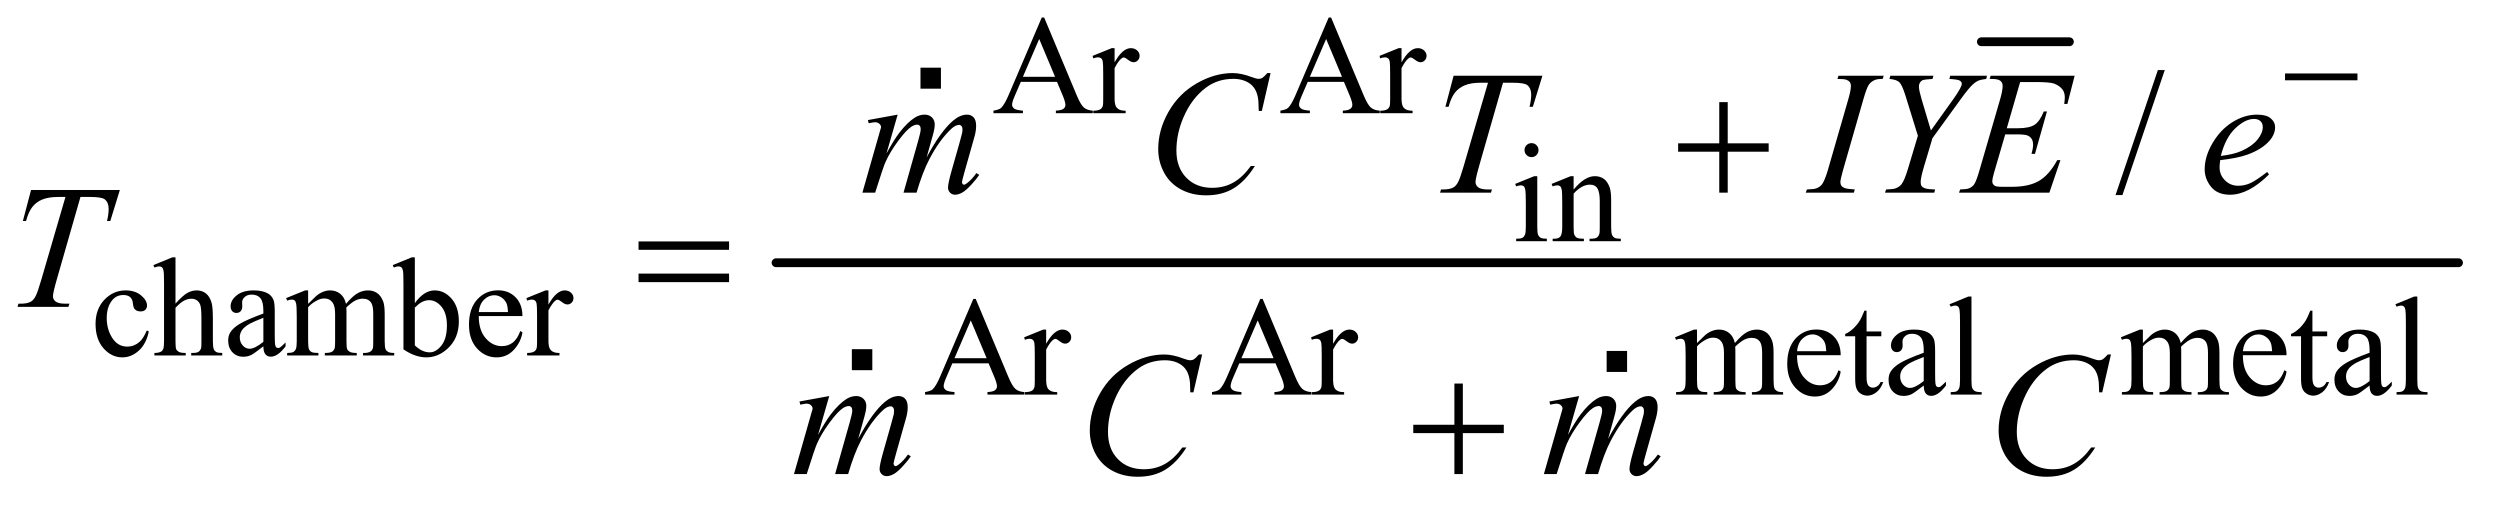 <?xml version="1.0" encoding="UTF-8"?>
<!DOCTYPE svg PUBLIC '-//W3C//DTD SVG 1.0//EN'
          'http://www.w3.org/TR/2001/REC-SVG-20010904/DTD/svg10.dtd'>
<svg stroke-dasharray="none" shape-rendering="auto" xmlns="http://www.w3.org/2000/svg" font-family="'Dialog'" text-rendering="auto" width="222" fill-opacity="1" color-interpolation="auto" color-rendering="auto" preserveAspectRatio="xMidYMid meet" font-size="12px" viewBox="0 0 222 45" fill="black" xmlns:xlink="http://www.w3.org/1999/xlink" stroke="black" image-rendering="auto" stroke-miterlimit="10" stroke-linecap="square" stroke-linejoin="miter" font-style="normal" stroke-width="1" height="45" stroke-dashoffset="0" font-weight="normal" stroke-opacity="1"
><!--Generated by the Batik Graphics2D SVG Generator--><defs id="genericDefs"
  /><g
  ><defs id="defs1"
    ><clipPath clipPathUnits="userSpaceOnUse" id="clipPath1"
      ><path d="M0.92 2.607 L141.631 2.607 L141.631 30.573 L0.92 30.573 L0.92 2.607 Z"
      /></clipPath
      ><clipPath clipPathUnits="userSpaceOnUse" id="clipPath2"
      ><path d="M29.395 83.574 L29.395 979.895 L4524.949 979.895 L4524.949 83.574 Z"
      /></clipPath
      ><clipPath clipPathUnits="userSpaceOnUse" id="clipPath3"
      ><path d="M0.92 2.607 L0.92 30.573 L141.631 30.573 L141.631 2.607 Z"
      /></clipPath
    ></defs
    ><g stroke-width="16" transform="scale(1.576,1.576) translate(-0.92,-2.607) matrix(0.031,0,0,0.031,0,0)" stroke-linejoin="round" stroke-linecap="round"
    ><line y2="160" fill="none" x1="3631" clip-path="url(#clipPath2)" x2="3791" y1="160"
    /></g
    ><g stroke-width="16" transform="matrix(0.049,0,0,0.049,-1.45,-4.109)" stroke-linejoin="round" stroke-linecap="round"
    ><line y2="560" fill="none" x1="1436" clip-path="url(#clipPath2)" x2="4485" y1="560"
    /></g
    ><g transform="matrix(0.049,0,0,0.049,-1.45,-4.109)"
    ><path d="M4170.625 217 L4301.875 217 L4301.875 229.375 L4170.625 229.375 L4170.625 217 Z" stroke="none" clip-path="url(#clipPath2)"
    /></g
    ><g transform="matrix(0.049,0,0,0.049,-1.45,-4.109)"
    ><path d="M3145.312 268.938 L3160.625 268.938 L3160.625 343.625 L3234.844 343.625 L3234.844 358.781 L3160.625 358.781 L3160.625 433 L3145.312 433 L3145.312 358.781 L3070.781 358.781 L3070.781 343.625 L3145.312 343.625 L3145.312 268.938 Z" stroke="none" clip-path="url(#clipPath2)"
    /></g
    ><g transform="matrix(0.049,0,0,0.049,-1.45,-4.109)"
    ><path d="M1186.781 521.406 L1350.844 521.406 L1350.844 536.562 L1186.781 536.562 L1186.781 521.406 ZM1186.781 579.688 L1350.844 579.688 L1350.844 595.156 L1186.781 595.156 L1186.781 579.688 Z" stroke="none" clip-path="url(#clipPath2)"
    /></g
    ><g transform="matrix(0.049,0,0,0.049,-1.45,-4.109)"
    ><path d="M2665.312 778.938 L2680.625 778.938 L2680.625 853.625 L2754.844 853.625 L2754.844 868.781 L2680.625 868.781 L2680.625 943 L2665.312 943 L2665.312 868.781 L2590.781 868.781 L2590.781 853.625 L2665.312 853.625 L2665.312 778.938 Z" stroke="none" clip-path="url(#clipPath2)"
    /></g
    ><g transform="matrix(0.049,0,0,0.049,-1.45,-4.109)"
    ><path d="M1945.125 232.25 L1879.5 232.25 L1868 259 Q1863.75 268.875 1863.75 273.75 Q1863.75 277.625 1867.438 280.562 Q1871.125 283.5 1883.375 284.375 L1883.375 289 L1830 289 L1830 284.375 Q1840.625 282.5 1843.75 279.5 Q1850.125 273.5 1857.875 255.125 L1917.5 115.625 L1921.875 115.625 L1980.875 256.625 Q1988 273.625 1993.812 278.688 Q1999.625 283.75 2010 284.375 L2010 289 L1943.125 289 L1943.125 284.375 Q1953.25 283.875 1956.812 281 Q1960.375 278.125 1960.375 274 Q1960.375 268.5 1955.375 256.625 L1945.125 232.25 ZM1941.625 223 L1912.875 154.5 L1883.375 223 L1941.625 223 ZM2049.5 171.125 L2049.5 196.875 Q2063.875 171.125 2079 171.125 Q2085.875 171.125 2090.375 175.312 Q2094.875 179.5 2094.875 185 Q2094.875 189.875 2091.625 193.25 Q2088.375 196.625 2083.875 196.625 Q2079.5 196.625 2074.062 192.312 Q2068.625 188 2066 188 Q2063.75 188 2061.125 190.5 Q2055.5 195.625 2049.5 207.375 L2049.5 262.25 Q2049.5 271.75 2051.875 276.625 Q2053.5 280 2057.625 282.25 Q2061.75 284.5 2069.5 284.5 L2069.5 289 L2010.875 289 L2010.875 284.5 Q2019.625 284.5 2023.875 281.75 Q2027 279.75 2028.25 275.375 Q2028.875 273.25 2028.875 263.25 L2028.875 218.875 Q2028.875 198.875 2028.062 195.062 Q2027.25 191.25 2025.062 189.5 Q2022.875 187.75 2019.625 187.75 Q2015.75 187.75 2010.875 189.625 L2009.625 185.125 L2044.25 171.125 L2049.5 171.125 ZM2465.125 232.25 L2399.5 232.25 L2388 259 Q2383.75 268.875 2383.75 273.75 Q2383.75 277.625 2387.438 280.562 Q2391.125 283.5 2403.375 284.375 L2403.375 289 L2350 289 L2350 284.375 Q2360.625 282.5 2363.75 279.5 Q2370.125 273.5 2377.875 255.125 L2437.5 115.625 L2441.875 115.625 L2500.875 256.625 Q2508 273.625 2513.812 278.688 Q2519.625 283.75 2530 284.375 L2530 289 L2463.125 289 L2463.125 284.375 Q2473.25 283.875 2476.812 281 Q2480.375 278.125 2480.375 274 Q2480.375 268.5 2475.375 256.625 L2465.125 232.25 ZM2461.625 223 L2432.875 154.5 L2403.375 223 L2461.625 223 ZM2569.5 171.125 L2569.5 196.875 Q2583.875 171.125 2599 171.125 Q2605.875 171.125 2610.375 175.312 Q2614.875 179.5 2614.875 185 Q2614.875 189.875 2611.625 193.25 Q2608.375 196.625 2603.875 196.625 Q2599.5 196.625 2594.062 192.312 Q2588.625 188 2586 188 Q2583.75 188 2581.125 190.5 Q2575.5 195.625 2569.5 207.375 L2569.5 262.25 Q2569.5 271.75 2571.875 276.625 Q2573.5 280 2577.625 282.25 Q2581.75 284.5 2589.5 284.5 L2589.5 289 L2530.875 289 L2530.875 284.5 Q2539.625 284.5 2543.875 281.75 Q2547 279.75 2548.25 275.375 Q2548.875 273.25 2548.875 263.25 L2548.875 218.875 Q2548.875 198.875 2548.062 195.062 Q2547.25 191.25 2545.062 189.5 Q2542.875 187.75 2539.625 187.75 Q2535.75 187.75 2530.875 189.625 L2529.625 185.125 L2564.25 171.125 L2569.5 171.125 Z" stroke="none" clip-path="url(#clipPath2)"
    /></g
    ><g transform="matrix(0.049,0,0,0.049,-1.45,-4.109)"
    ><path d="M2805.125 343.25 Q2810.375 343.25 2814.062 346.938 Q2817.75 350.625 2817.75 355.875 Q2817.75 361.125 2814.062 364.875 Q2810.375 368.625 2805.125 368.625 Q2799.875 368.625 2796.125 364.875 Q2792.375 361.125 2792.375 355.875 Q2792.375 350.625 2796.062 346.938 Q2799.75 343.25 2805.125 343.25 ZM2815.5 403.125 L2815.5 495.125 Q2815.5 505.875 2817.062 509.438 Q2818.625 513 2821.688 514.75 Q2824.75 516.5 2832.875 516.5 L2832.875 521 L2777.25 521 L2777.25 516.5 Q2785.625 516.5 2788.5 514.875 Q2791.375 513.25 2793.062 509.5 Q2794.75 505.75 2794.75 495.125 L2794.75 451 Q2794.75 432.375 2793.625 426.875 Q2792.75 422.875 2790.875 421.312 Q2789 419.75 2785.75 419.75 Q2782.25 419.75 2777.25 421.625 L2775.5 417.125 L2810 403.125 L2815.5 403.125 ZM2881.375 427.375 Q2901.5 403.125 2919.75 403.125 Q2929.125 403.125 2935.875 407.812 Q2942.625 412.5 2946.625 423.25 Q2949.375 430.75 2949.375 446.25 L2949.375 495.125 Q2949.375 506 2951.125 509.875 Q2952.5 513 2955.562 514.75 Q2958.625 516.5 2966.875 516.5 L2966.875 521 L2910.25 521 L2910.25 516.5 L2912.625 516.5 Q2920.625 516.5 2923.812 514.062 Q2927 511.625 2928.25 506.875 Q2928.75 505 2928.75 495.125 L2928.75 448.25 Q2928.75 432.625 2924.688 425.562 Q2920.625 418.5 2911 418.5 Q2896.125 418.5 2881.375 434.75 L2881.375 495.125 Q2881.375 506.75 2882.75 509.5 Q2884.5 513.125 2887.562 514.812 Q2890.625 516.5 2900 516.5 L2900 521 L2843.375 521 L2843.375 516.5 L2845.875 516.5 Q2854.625 516.5 2857.688 512.062 Q2860.75 507.625 2860.75 495.125 L2860.75 452.625 Q2860.75 432 2859.812 427.5 Q2858.875 423 2856.938 421.375 Q2855 419.75 2851.75 419.75 Q2848.25 419.75 2843.375 421.625 L2841.5 417.125 L2876 403.125 L2881.375 403.125 L2881.375 427.375 Z" stroke="none" clip-path="url(#clipPath2)"
    /></g
    ><g transform="matrix(0.049,0,0,0.049,-1.45,-4.109)"
    ><path d="M299.25 684.5 Q294.625 707.125 281.125 719.312 Q267.625 731.5 251.25 731.5 Q231.75 731.5 217.25 715.125 Q202.75 698.75 202.75 670.875 Q202.75 643.875 218.812 627 Q234.875 610.125 257.375 610.125 Q274.25 610.125 285.125 619.062 Q296 628 296 637.625 Q296 642.375 292.938 645.312 Q289.875 648.25 284.375 648.25 Q277 648.25 273.25 643.5 Q271.125 640.875 270.438 633.5 Q269.75 626.125 265.375 622.25 Q261 618.5 253.25 618.5 Q240.75 618.5 233.125 627.75 Q223 640 223 660.125 Q223 680.625 233.062 696.312 Q243.125 712 260.25 712 Q272.5 712 282.25 703.625 Q289.125 697.875 295.625 682.75 L299.25 684.5 ZM347.625 550.25 L347.625 634 Q361.5 618.75 369.625 614.438 Q377.75 610.125 385.875 610.125 Q395.625 610.125 402.625 615.5 Q409.625 620.875 413 632.375 Q415.375 640.375 415.375 661.625 L415.375 702.125 Q415.375 713 417.125 717 Q418.375 720 421.375 721.75 Q424.375 723.5 432.375 723.5 L432.375 728 L376.125 728 L376.125 723.5 L378.75 723.5 Q386.75 723.5 389.875 721.062 Q393 718.625 394.25 713.875 Q394.625 711.875 394.625 702.125 L394.625 661.625 Q394.625 642.875 392.688 637 Q390.75 631.125 386.5 628.188 Q382.25 625.25 376.25 625.25 Q370.125 625.25 363.5 628.5 Q356.875 631.75 347.625 641.625 L347.625 702.125 Q347.625 713.875 348.938 716.75 Q350.25 719.625 353.812 721.562 Q357.375 723.5 366.125 723.5 L366.125 728 L309.375 728 L309.375 723.5 Q317 723.5 321.375 721.125 Q323.875 719.875 325.375 716.375 Q326.875 712.875 326.875 702.125 L326.875 598.5 Q326.875 578.875 325.938 574.375 Q325 569.875 323.062 568.25 Q321.125 566.625 317.875 566.625 Q315.25 566.625 309.375 568.625 L307.625 564.25 L341.875 550.25 L347.625 550.25 ZM506.875 711.5 Q489.25 725.125 484.75 727.25 Q478 730.375 470.375 730.375 Q458.5 730.375 450.812 722.25 Q443.125 714.125 443.125 700.875 Q443.125 692.5 446.875 686.375 Q452 677.875 464.688 670.375 Q477.375 662.875 506.875 652.125 L506.875 647.625 Q506.875 630.5 501.438 624.125 Q496 617.75 485.625 617.75 Q477.75 617.75 473.125 622 Q468.375 626.25 468.375 631.75 L468.625 639 Q468.625 644.75 465.688 647.875 Q462.75 651 458 651 Q453.375 651 450.438 647.75 Q447.5 644.5 447.5 638.875 Q447.5 628.125 458.5 619.125 Q469.5 610.125 489.375 610.125 Q504.625 610.125 514.375 615.25 Q521.75 619.125 525.25 627.375 Q527.5 632.75 527.5 649.375 L527.5 688.25 Q527.5 704.625 528.125 708.312 Q528.75 712 530.188 713.25 Q531.625 714.5 533.5 714.5 Q535.5 714.5 537 713.625 Q539.625 712 547.125 704.5 L547.125 711.5 Q533.125 730.25 520.375 730.25 Q514.25 730.25 510.625 726 Q507 721.75 506.875 711.5 ZM506.875 703.375 L506.875 659.75 Q488 667.25 482.5 670.375 Q472.625 675.875 468.375 681.875 Q464.125 687.875 464.125 695 Q464.125 704 469.5 709.938 Q474.875 715.875 481.875 715.875 Q491.375 715.875 506.875 703.375 ZM588 634.5 Q600.5 622 602.75 620.125 Q608.375 615.375 614.875 612.75 Q621.375 610.125 627.75 610.125 Q638.5 610.125 646.25 616.375 Q654 622.625 656.625 634.5 Q669.5 619.5 678.375 614.812 Q687.25 610.125 696.625 610.125 Q705.75 610.125 712.812 614.812 Q719.875 619.5 724 630.125 Q726.75 637.375 726.75 652.875 L726.75 702.125 Q726.75 712.875 728.375 716.875 Q729.625 719.625 733 721.562 Q736.375 723.5 744 723.5 L744 728 L687.5 728 L687.5 723.5 L689.875 723.5 Q697.25 723.5 701.375 720.625 Q704.25 718.625 705.5 714.25 Q706 712.125 706 702.125 L706 652.875 Q706 638.875 702.625 633.125 Q697.75 625.125 687 625.125 Q680.375 625.125 673.688 628.438 Q667 631.75 657.5 640.75 L657.25 642.125 L657.5 647.5 L657.5 702.125 Q657.5 713.875 658.812 716.75 Q660.125 719.625 663.75 721.562 Q667.375 723.5 676.125 723.5 L676.125 728 L618.25 728 L618.25 723.5 Q627.75 723.5 631.312 721.25 Q634.875 719 636.25 714.5 Q636.875 712.375 636.875 702.125 L636.875 652.875 Q636.875 638.875 632.75 632.75 Q627.25 624.75 617.375 624.75 Q610.625 624.75 604 628.375 Q593.625 633.875 588 640.75 L588 702.125 Q588 713.375 589.562 716.75 Q591.125 720.125 594.188 721.812 Q597.25 723.5 606.625 723.5 L606.625 728 L550 728 L550 723.5 Q557.875 723.5 561 721.812 Q564.125 720.125 565.75 716.438 Q567.375 712.75 567.375 702.125 L567.375 658.375 Q567.375 639.5 566.25 634 Q565.375 629.875 563.5 628.312 Q561.625 626.75 558.375 626.75 Q554.875 626.75 550 628.625 L548.125 624.125 L582.625 610.125 L588 610.125 L588 634.5 ZM781.375 633.25 Q798 610.125 817.25 610.125 Q834.875 610.125 848 625.188 Q861.125 640.25 861.125 666.375 Q861.125 696.875 840.875 715.5 Q823.5 731.5 802.125 731.5 Q792.125 731.5 781.812 727.875 Q771.5 724.25 760.75 717 L760.75 598.375 Q760.75 578.875 759.812 574.375 Q758.875 569.875 756.875 568.25 Q754.875 566.625 751.875 566.625 Q748.375 566.625 743.125 568.625 L741.375 564.25 L775.75 550.25 L781.375 550.25 L781.375 633.25 ZM781.375 641.25 L781.375 709.75 Q787.75 716 794.562 719.188 Q801.375 722.375 808.5 722.375 Q819.875 722.375 829.688 709.875 Q839.5 697.375 839.5 673.5 Q839.5 651.5 829.688 639.688 Q819.875 627.875 807.375 627.875 Q800.75 627.875 794.125 631.25 Q789.125 633.75 781.375 641.25 ZM897.25 656.625 Q897.125 682.125 909.625 696.625 Q922.125 711.125 939 711.125 Q950.25 711.125 958.562 704.938 Q966.875 698.75 972.5 683.75 L976.375 686.25 Q973.75 703.375 961.125 717.438 Q948.5 731.5 929.5 731.5 Q908.875 731.5 894.188 715.438 Q879.5 699.375 879.5 672.25 Q879.5 642.875 894.562 626.438 Q909.625 610 932.375 610 Q951.625 610 964 622.688 Q976.375 635.375 976.375 656.625 L897.25 656.625 ZM897.25 649.375 L950.25 649.375 Q949.625 638.375 947.625 633.875 Q944.5 626.875 938.312 622.875 Q932.125 618.875 925.375 618.875 Q915 618.875 906.812 626.938 Q898.625 635 897.25 649.375 ZM1023.5 610.125 L1023.5 635.875 Q1037.875 610.125 1053 610.125 Q1059.875 610.125 1064.375 614.312 Q1068.875 618.5 1068.875 624 Q1068.875 628.875 1065.625 632.25 Q1062.375 635.625 1057.875 635.625 Q1053.5 635.625 1048.062 631.312 Q1042.625 627 1040 627 Q1037.75 627 1035.125 629.5 Q1029.5 634.625 1023.5 646.375 L1023.5 701.25 Q1023.5 710.75 1025.875 715.625 Q1027.5 719 1031.625 721.25 Q1035.75 723.5 1043.5 723.5 L1043.5 728 L984.875 728 L984.875 723.5 Q993.625 723.5 997.875 720.75 Q1001 718.75 1002.25 714.375 Q1002.875 712.25 1002.875 702.25 L1002.875 657.875 Q1002.875 637.875 1002.062 634.062 Q1001.25 630.25 999.062 628.5 Q996.875 626.75 993.625 626.75 Q989.75 626.75 984.875 628.625 L983.625 624.125 L1018.25 610.125 L1023.5 610.125 Z" stroke="none" clip-path="url(#clipPath2)"
    /></g
    ><g transform="matrix(0.049,0,0,0.049,-1.45,-4.109)"
    ><path d="M1821.125 742.25 L1755.5 742.25 L1744 769 Q1739.75 778.875 1739.75 783.75 Q1739.75 787.625 1743.438 790.562 Q1747.125 793.5 1759.375 794.375 L1759.375 799 L1706 799 L1706 794.375 Q1716.625 792.5 1719.75 789.5 Q1726.125 783.5 1733.875 765.125 L1793.5 625.625 L1797.875 625.625 L1856.875 766.625 Q1864 783.625 1869.812 788.688 Q1875.625 793.75 1886 794.375 L1886 799 L1819.125 799 L1819.125 794.375 Q1829.25 793.875 1832.812 791 Q1836.375 788.125 1836.375 784 Q1836.375 778.5 1831.375 766.625 L1821.125 742.25 ZM1817.625 733 L1788.875 664.5 L1759.375 733 L1817.625 733 ZM1925.5 681.125 L1925.5 706.875 Q1939.875 681.125 1955 681.125 Q1961.875 681.125 1966.375 685.312 Q1970.875 689.5 1970.875 695 Q1970.875 699.875 1967.625 703.25 Q1964.375 706.625 1959.875 706.625 Q1955.5 706.625 1950.062 702.312 Q1944.625 698 1942 698 Q1939.75 698 1937.125 700.5 Q1931.5 705.625 1925.5 717.375 L1925.5 772.25 Q1925.5 781.75 1927.875 786.625 Q1929.5 790 1933.625 792.25 Q1937.75 794.5 1945.5 794.5 L1945.5 799 L1886.875 799 L1886.875 794.5 Q1895.625 794.5 1899.875 791.75 Q1903 789.75 1904.25 785.375 Q1904.875 783.25 1904.875 773.25 L1904.875 728.875 Q1904.875 708.875 1904.062 705.062 Q1903.25 701.25 1901.062 699.5 Q1898.875 697.75 1895.625 697.75 Q1891.75 697.75 1886.875 699.625 L1885.625 695.125 L1920.25 681.125 L1925.5 681.125 ZM2341.125 742.25 L2275.5 742.25 L2264 769 Q2259.75 778.875 2259.75 783.75 Q2259.75 787.625 2263.438 790.562 Q2267.125 793.5 2279.375 794.375 L2279.375 799 L2226 799 L2226 794.375 Q2236.625 792.5 2239.75 789.5 Q2246.125 783.5 2253.875 765.125 L2313.5 625.625 L2317.875 625.625 L2376.875 766.625 Q2384 783.625 2389.812 788.688 Q2395.625 793.75 2406 794.375 L2406 799 L2339.125 799 L2339.125 794.375 Q2349.25 793.875 2352.812 791 Q2356.375 788.125 2356.375 784 Q2356.375 778.5 2351.375 766.625 L2341.125 742.25 ZM2337.625 733 L2308.875 664.5 L2279.375 733 L2337.625 733 ZM2445.5 681.125 L2445.5 706.875 Q2459.875 681.125 2475 681.125 Q2481.875 681.125 2486.375 685.312 Q2490.875 689.5 2490.875 695 Q2490.875 699.875 2487.625 703.25 Q2484.375 706.625 2479.875 706.625 Q2475.5 706.625 2470.062 702.312 Q2464.625 698 2462 698 Q2459.75 698 2457.125 700.5 Q2451.5 705.625 2445.5 717.375 L2445.5 772.25 Q2445.5 781.75 2447.875 786.625 Q2449.5 790 2453.625 792.25 Q2457.75 794.5 2465.5 794.5 L2465.5 799 L2406.875 799 L2406.875 794.5 Q2415.625 794.5 2419.875 791.75 Q2423 789.75 2424.25 785.375 Q2424.875 783.25 2424.875 773.25 L2424.875 728.875 Q2424.875 708.875 2424.062 705.062 Q2423.25 701.25 2421.062 699.5 Q2418.875 697.75 2415.625 697.75 Q2411.75 697.75 2406.875 699.625 L2405.625 695.125 L2440.25 681.125 L2445.5 681.125 ZM3105 705.5 Q3117.5 693 3119.75 691.125 Q3125.375 686.375 3131.875 683.75 Q3138.375 681.125 3144.75 681.125 Q3155.5 681.125 3163.25 687.375 Q3171 693.625 3173.625 705.5 Q3186.5 690.5 3195.375 685.812 Q3204.25 681.125 3213.625 681.125 Q3222.75 681.125 3229.812 685.812 Q3236.875 690.5 3241 701.125 Q3243.75 708.375 3243.75 723.875 L3243.75 773.125 Q3243.75 783.875 3245.375 787.875 Q3246.625 790.625 3250 792.562 Q3253.375 794.5 3261 794.5 L3261 799 L3204.5 799 L3204.5 794.5 L3206.875 794.5 Q3214.25 794.5 3218.375 791.625 Q3221.25 789.625 3222.5 785.25 Q3223 783.125 3223 773.125 L3223 723.875 Q3223 709.875 3219.625 704.125 Q3214.75 696.125 3204 696.125 Q3197.375 696.125 3190.688 699.438 Q3184 702.75 3174.5 711.75 L3174.25 713.125 L3174.5 718.5 L3174.5 773.125 Q3174.5 784.875 3175.812 787.75 Q3177.125 790.625 3180.75 792.562 Q3184.375 794.5 3193.125 794.5 L3193.125 799 L3135.25 799 L3135.25 794.5 Q3144.75 794.5 3148.312 792.25 Q3151.875 790 3153.25 785.5 Q3153.875 783.375 3153.875 773.125 L3153.875 723.875 Q3153.875 709.875 3149.75 703.75 Q3144.25 695.75 3134.375 695.75 Q3127.625 695.75 3121 699.375 Q3110.625 704.875 3105 711.75 L3105 773.125 Q3105 784.375 3106.562 787.75 Q3108.125 791.125 3111.188 792.812 Q3114.25 794.5 3123.625 794.5 L3123.625 799 L3067 799 L3067 794.5 Q3074.875 794.5 3078 792.812 Q3081.125 791.125 3082.75 787.438 Q3084.375 783.75 3084.375 773.125 L3084.375 729.375 Q3084.375 710.5 3083.25 705 Q3082.375 700.875 3080.5 699.312 Q3078.625 697.75 3075.375 697.75 Q3071.875 697.75 3067 699.625 L3065.125 695.125 L3099.625 681.125 L3105 681.125 L3105 705.5 ZM3286.25 727.625 Q3286.125 753.125 3298.625 767.625 Q3311.125 782.125 3328 782.125 Q3339.25 782.125 3347.562 775.938 Q3355.875 769.75 3361.5 754.75 L3365.375 757.25 Q3362.75 774.375 3350.125 788.438 Q3337.5 802.5 3318.5 802.5 Q3297.875 802.5 3283.188 786.438 Q3268.5 770.375 3268.5 743.25 Q3268.5 713.875 3283.562 697.438 Q3298.625 681 3321.375 681 Q3340.625 681 3353 693.688 Q3365.375 706.375 3365.375 727.625 L3286.25 727.625 ZM3286.25 720.375 L3339.25 720.375 Q3338.625 709.375 3336.625 704.875 Q3333.5 697.875 3327.312 693.875 Q3321.125 689.875 3314.375 689.875 Q3304 689.875 3295.812 697.938 Q3287.625 706 3286.25 720.375 ZM3412.25 646.875 L3412.25 684.5 L3439 684.5 L3439 693.25 L3412.25 693.25 L3412.25 767.5 Q3412.25 778.625 3415.438 782.5 Q3418.625 786.375 3423.625 786.375 Q3427.75 786.375 3431.625 783.812 Q3435.5 781.25 3437.625 776.25 L3442.5 776.25 Q3438.125 788.5 3430.125 794.688 Q3422.125 800.875 3413.625 800.875 Q3407.875 800.875 3402.375 797.688 Q3396.875 794.5 3394.25 788.562 Q3391.625 782.625 3391.625 770.25 L3391.625 693.25 L3373.5 693.25 L3373.5 689.125 Q3380.375 686.375 3387.562 679.812 Q3394.75 673.25 3400.375 664.25 Q3403.25 659.5 3408.375 646.875 L3412.25 646.875 ZM3515.875 782.5 Q3498.25 796.125 3493.75 798.25 Q3487 801.375 3479.375 801.375 Q3467.5 801.375 3459.812 793.25 Q3452.125 785.125 3452.125 771.875 Q3452.125 763.5 3455.875 757.375 Q3461 748.875 3473.688 741.375 Q3486.375 733.875 3515.875 723.125 L3515.875 718.625 Q3515.875 701.5 3510.438 695.125 Q3505 688.75 3494.625 688.75 Q3486.75 688.75 3482.125 693 Q3477.375 697.25 3477.375 702.75 L3477.625 710 Q3477.625 715.75 3474.688 718.875 Q3471.75 722 3467 722 Q3462.375 722 3459.438 718.75 Q3456.5 715.5 3456.5 709.875 Q3456.5 699.125 3467.5 690.125 Q3478.5 681.125 3498.375 681.125 Q3513.625 681.125 3523.375 686.25 Q3530.75 690.125 3534.25 698.375 Q3536.5 703.75 3536.5 720.375 L3536.5 759.25 Q3536.5 775.625 3537.125 779.312 Q3537.75 783 3539.188 784.25 Q3540.625 785.5 3542.5 785.5 Q3544.5 785.5 3546 784.625 Q3548.625 783 3556.125 775.5 L3556.125 782.5 Q3542.125 801.25 3529.375 801.25 Q3523.25 801.25 3519.625 797 Q3516 792.75 3515.875 782.5 ZM3515.875 774.375 L3515.875 730.75 Q3497 738.25 3491.5 741.375 Q3481.625 746.875 3477.375 752.875 Q3473.125 758.875 3473.125 766 Q3473.125 775 3478.5 780.938 Q3483.875 786.875 3490.875 786.875 Q3500.375 786.875 3515.875 774.375 ZM3602.375 621.25 L3602.375 773.125 Q3602.375 783.875 3603.938 787.375 Q3605.5 790.875 3608.75 792.688 Q3612 794.5 3620.875 794.5 L3620.875 799 L3564.75 799 L3564.75 794.5 Q3572.625 794.5 3575.5 792.875 Q3578.375 791.25 3580 787.5 Q3581.625 783.75 3581.625 773.125 L3581.625 669.125 Q3581.625 649.75 3580.75 645.312 Q3579.875 640.875 3577.938 639.25 Q3576 637.625 3573 637.625 Q3569.75 637.625 3564.75 639.625 L3562.625 635.25 L3596.75 621.25 L3602.375 621.25 ZM3913 705.5 Q3925.5 693 3927.75 691.125 Q3933.375 686.375 3939.875 683.75 Q3946.375 681.125 3952.75 681.125 Q3963.5 681.125 3971.25 687.375 Q3979 693.625 3981.625 705.5 Q3994.5 690.5 4003.375 685.812 Q4012.25 681.125 4021.625 681.125 Q4030.75 681.125 4037.812 685.812 Q4044.875 690.5 4049 701.125 Q4051.75 708.375 4051.75 723.875 L4051.75 773.125 Q4051.75 783.875 4053.375 787.875 Q4054.625 790.625 4058 792.562 Q4061.375 794.5 4069 794.5 L4069 799 L4012.5 799 L4012.5 794.5 L4014.875 794.5 Q4022.25 794.5 4026.375 791.625 Q4029.25 789.625 4030.5 785.25 Q4031 783.125 4031 773.125 L4031 723.875 Q4031 709.875 4027.625 704.125 Q4022.75 696.125 4012 696.125 Q4005.375 696.125 3998.688 699.438 Q3992 702.75 3982.5 711.75 L3982.25 713.125 L3982.5 718.5 L3982.5 773.125 Q3982.5 784.875 3983.812 787.75 Q3985.125 790.625 3988.75 792.562 Q3992.375 794.5 4001.125 794.5 L4001.125 799 L3943.25 799 L3943.25 794.5 Q3952.75 794.5 3956.312 792.25 Q3959.875 790 3961.25 785.5 Q3961.875 783.375 3961.875 773.125 L3961.875 723.875 Q3961.875 709.875 3957.75 703.75 Q3952.25 695.75 3942.375 695.75 Q3935.625 695.75 3929 699.375 Q3918.625 704.875 3913 711.75 L3913 773.125 Q3913 784.375 3914.562 787.75 Q3916.125 791.125 3919.188 792.812 Q3922.25 794.5 3931.625 794.5 L3931.625 799 L3875 799 L3875 794.5 Q3882.875 794.5 3886 792.812 Q3889.125 791.125 3890.75 787.438 Q3892.375 783.75 3892.375 773.125 L3892.375 729.375 Q3892.375 710.5 3891.25 705 Q3890.375 700.875 3888.5 699.312 Q3886.625 697.75 3883.375 697.75 Q3879.875 697.75 3875 699.625 L3873.125 695.125 L3907.625 681.125 L3913 681.125 L3913 705.5 ZM4094.25 727.625 Q4094.125 753.125 4106.625 767.625 Q4119.125 782.125 4136 782.125 Q4147.25 782.125 4155.562 775.938 Q4163.875 769.75 4169.5 754.75 L4173.375 757.25 Q4170.75 774.375 4158.125 788.438 Q4145.5 802.5 4126.5 802.5 Q4105.875 802.5 4091.188 786.438 Q4076.5 770.375 4076.5 743.25 Q4076.5 713.875 4091.562 697.438 Q4106.625 681 4129.375 681 Q4148.625 681 4161 693.688 Q4173.375 706.375 4173.375 727.625 L4094.25 727.625 ZM4094.25 720.375 L4147.25 720.375 Q4146.625 709.375 4144.625 704.875 Q4141.5 697.875 4135.312 693.875 Q4129.125 689.875 4122.375 689.875 Q4112 689.875 4103.812 697.938 Q4095.625 706 4094.25 720.375 ZM4220.25 646.875 L4220.25 684.5 L4247 684.5 L4247 693.25 L4220.25 693.25 L4220.25 767.5 Q4220.25 778.625 4223.438 782.5 Q4226.625 786.375 4231.625 786.375 Q4235.75 786.375 4239.625 783.812 Q4243.5 781.25 4245.625 776.25 L4250.5 776.25 Q4246.125 788.5 4238.125 794.688 Q4230.125 800.875 4221.625 800.875 Q4215.875 800.875 4210.375 797.688 Q4204.875 794.5 4202.25 788.562 Q4199.625 782.625 4199.625 770.25 L4199.625 693.25 L4181.5 693.25 L4181.5 689.125 Q4188.375 686.375 4195.562 679.812 Q4202.75 673.25 4208.375 664.25 Q4211.25 659.5 4216.375 646.875 L4220.25 646.875 ZM4323.875 782.5 Q4306.25 796.125 4301.75 798.25 Q4295 801.375 4287.375 801.375 Q4275.5 801.375 4267.812 793.25 Q4260.125 785.125 4260.125 771.875 Q4260.125 763.5 4263.875 757.375 Q4269 748.875 4281.688 741.375 Q4294.375 733.875 4323.875 723.125 L4323.875 718.625 Q4323.875 701.5 4318.438 695.125 Q4313 688.75 4302.625 688.75 Q4294.75 688.75 4290.125 693 Q4285.375 697.25 4285.375 702.75 L4285.625 710 Q4285.625 715.75 4282.688 718.875 Q4279.75 722 4275 722 Q4270.375 722 4267.438 718.75 Q4264.5 715.5 4264.5 709.875 Q4264.5 699.125 4275.5 690.125 Q4286.5 681.125 4306.375 681.125 Q4321.625 681.125 4331.375 686.25 Q4338.75 690.125 4342.25 698.375 Q4344.5 703.75 4344.5 720.375 L4344.5 759.25 Q4344.5 775.625 4345.125 779.312 Q4345.75 783 4347.188 784.25 Q4348.625 785.5 4350.5 785.5 Q4352.5 785.5 4354 784.625 Q4356.625 783 4364.125 775.5 L4364.125 782.5 Q4350.125 801.25 4337.375 801.25 Q4331.25 801.25 4327.625 797 Q4324 792.75 4323.875 782.5 ZM4323.875 774.375 L4323.875 730.75 Q4305 738.25 4299.5 741.375 Q4289.625 746.875 4285.375 752.875 Q4281.125 758.875 4281.125 766 Q4281.125 775 4286.5 780.938 Q4291.875 786.875 4298.875 786.875 Q4308.375 786.875 4323.875 774.375 ZM4410.375 621.25 L4410.375 773.125 Q4410.375 783.875 4411.938 787.375 Q4413.5 790.875 4416.75 792.688 Q4420 794.5 4428.875 794.5 L4428.875 799 L4372.75 799 L4372.75 794.5 Q4380.625 794.5 4383.5 792.875 Q4386.375 791.25 4388 787.5 Q4389.625 783.75 4389.625 773.125 L4389.625 669.125 Q4389.625 649.75 4388.75 645.312 Q4387.875 640.875 4385.938 639.25 Q4384 637.625 4381 637.625 Q4377.75 637.625 4372.75 639.625 L4370.625 635.25 L4404.75 621.25 L4410.375 621.25 Z" stroke="none" clip-path="url(#clipPath2)"
    /></g
    ><g transform="matrix(0.049,0,0,0.049,-1.45,-4.109)"
    ><path d="M3952.688 210.812 L3875.969 437.375 L3863.469 437.375 L3940.188 210.812 L3952.688 210.812 Z" stroke="none" clip-path="url(#clipPath2)"
    /></g
    ><g transform="matrix(0.049,0,0,0.049,-1.45,-4.109)"
    ><path d="M1656.375 291.594 L1636.062 362.062 Q1649.656 337.219 1659.188 324.719 Q1674.031 305.344 1688.094 296.594 Q1696.375 291.594 1705.438 291.594 Q1713.25 291.594 1718.406 296.594 Q1723.562 301.594 1723.562 309.406 Q1723.562 317.062 1719.969 329.406 L1708.875 369.094 Q1734.344 321.438 1757.156 302.219 Q1769.812 291.594 1782.156 291.594 Q1789.344 291.594 1793.953 296.516 Q1798.562 301.438 1798.562 311.75 Q1798.562 320.812 1795.75 330.969 L1778.562 391.75 Q1772.938 411.594 1772.938 413.781 Q1772.938 415.969 1774.344 417.531 Q1775.281 418.625 1776.844 418.625 Q1778.406 418.625 1782.312 415.656 Q1791.219 408.781 1799.031 397.531 L1804.188 400.812 Q1800.281 407.062 1790.359 418 Q1780.438 428.938 1773.406 432.844 Q1766.375 436.75 1760.438 436.75 Q1754.969 436.75 1751.297 433 Q1747.625 429.25 1747.625 423.781 Q1747.625 416.281 1754.031 393.625 L1768.25 343.469 Q1773.094 326.125 1773.406 324.25 Q1773.875 321.281 1773.875 318.469 Q1773.875 314.562 1772.156 312.375 Q1770.281 310.188 1767.938 310.188 Q1761.375 310.188 1754.031 316.906 Q1732.469 336.75 1713.719 372.531 Q1701.375 396.125 1690.594 433 L1667 433 L1693.719 338.469 Q1698.094 323.156 1698.094 318 Q1698.094 313.781 1696.375 311.75 Q1694.656 309.719 1692.156 309.719 Q1687 309.719 1681.219 313.469 Q1671.844 319.562 1657.078 339.562 Q1642.312 359.562 1634.188 377.844 Q1630.281 386.438 1615.594 433 L1592.469 433 L1621.375 331.75 L1625.125 318.625 Q1626.219 315.656 1626.219 314.25 Q1626.219 310.812 1623.094 308.078 Q1619.969 305.344 1615.125 305.344 Q1613.094 305.344 1603.875 307.219 L1602.469 301.438 L1656.375 291.594 ZM2332.156 216.281 L2316.375 284.875 L2310.75 284.875 L2310.125 267.688 Q2309.344 258.312 2306.531 250.969 Q2303.719 243.625 2298.094 238.234 Q2292.469 232.844 2283.875 229.797 Q2275.281 226.75 2264.812 226.75 Q2236.844 226.75 2215.906 242.062 Q2189.188 261.594 2174.031 297.219 Q2161.531 326.594 2161.531 356.75 Q2161.531 387.531 2179.5 405.891 Q2197.469 424.25 2226.219 424.25 Q2247.938 424.25 2264.891 414.562 Q2281.844 404.875 2296.375 384.719 L2303.719 384.719 Q2286.531 412.062 2265.594 424.953 Q2244.656 437.844 2215.438 437.844 Q2189.5 437.844 2169.5 426.984 Q2149.5 416.125 2139.031 396.438 Q2128.562 376.75 2128.562 354.094 Q2128.562 319.406 2147.156 286.594 Q2165.75 253.781 2198.172 235.031 Q2230.594 216.281 2263.562 216.281 Q2279.031 216.281 2298.25 223.625 Q2306.688 226.75 2310.438 226.75 Q2314.188 226.75 2317 225.188 Q2319.812 223.625 2326.375 216.281 L2332.156 216.281 ZM2663.875 221.125 L2824.812 221.125 L2807.469 277.375 L2801.531 277.375 Q2804.5 265.031 2804.5 255.344 Q2804.5 243.938 2797.469 238.156 Q2792.156 233.781 2770.125 233.781 L2753.406 233.781 L2711.531 379.719 Q2703.562 407.219 2703.562 413.625 Q2703.562 419.562 2708.562 423.391 Q2713.562 427.219 2726.219 427.219 L2733.406 427.219 L2731.531 433 L2639.344 433 L2641.062 427.219 L2645.125 427.219 Q2657.312 427.219 2663.875 423.312 Q2668.406 420.656 2672.078 413.703 Q2675.75 406.75 2682.312 384.25 L2726.219 233.781 L2713.562 233.781 Q2695.281 233.781 2684.109 238.469 Q2672.938 243.156 2666.062 252.062 Q2659.188 260.969 2654.812 277.375 L2649.031 277.375 L2663.875 221.125 ZM3390.906 427.219 L3389.188 433 L3302 433 L3304.188 427.219 Q3317.312 426.906 3321.531 425.031 Q3328.406 422.375 3331.688 417.688 Q3336.844 410.344 3342.312 391.438 L3379.188 263.625 Q3383.875 247.688 3383.875 239.562 Q3383.875 235.5 3381.844 232.688 Q3379.812 229.875 3375.672 228.391 Q3371.531 226.906 3359.5 226.906 L3361.375 221.125 L3443.25 221.125 L3441.531 226.906 Q3431.531 226.75 3426.688 229.094 Q3419.656 232.219 3415.984 238 Q3412.312 243.781 3406.531 263.625 L3369.812 391.438 Q3364.812 409.094 3364.812 413.938 Q3364.812 417.844 3366.766 420.578 Q3368.719 423.312 3373.016 424.797 Q3377.312 426.281 3390.906 427.219 ZM3528.875 320.344 L3569.188 263.938 Q3584.812 241.906 3584.812 235.812 Q3584.812 232.375 3581.453 230.109 Q3578.094 227.844 3562.312 226.906 L3563.875 221.125 L3630.438 221.125 L3629.188 226.906 Q3619.5 228.156 3615.906 229.562 Q3610.281 231.906 3604.812 236.906 Q3597.469 243.469 3583.562 262.688 L3531.688 334.25 L3516.062 386.594 Q3510.281 406.281 3510.281 413.781 Q3510.281 418.625 3512.078 421.125 Q3513.875 423.625 3518.406 425.188 Q3524.344 427.062 3536.531 427.219 L3534.969 433 L3445.75 433 L3447.625 427.219 Q3460.906 426.906 3465.281 425.031 Q3472.312 422.219 3475.75 417.531 Q3481.062 410.344 3486.688 391.75 L3505.281 329.875 L3482.625 256.75 Q3476.531 237.375 3471.453 232.688 Q3466.375 228 3453.719 226.906 L3455.281 221.125 L3533.562 221.125 L3531.688 226.906 Q3517 228 3514.969 228.781 Q3511.531 229.875 3509.344 233.156 Q3507.156 236.438 3507.156 240.812 Q3507.156 247.219 3511.688 262.688 L3528.875 320.344 ZM3690.594 232.531 L3666.375 316.281 L3686.219 316.281 Q3707.469 316.281 3717 309.797 Q3726.531 303.312 3733.406 285.812 L3739.188 285.812 L3717.469 362.688 L3711.219 362.688 Q3714.031 353 3714.031 346.125 Q3714.031 339.406 3711.297 335.344 Q3708.562 331.281 3703.797 329.328 Q3699.031 327.375 3683.719 327.375 L3663.562 327.375 L3643.094 397.531 Q3640.125 407.688 3640.125 413 Q3640.125 417.062 3644.031 420.188 Q3646.688 422.375 3657.312 422.375 L3676.062 422.375 Q3706.531 422.375 3724.891 411.594 Q3743.25 400.812 3757.781 374.094 L3763.562 374.094 L3743.562 433 L3579.812 433 L3581.844 427.219 Q3594.031 426.906 3598.25 425.031 Q3604.5 422.219 3607.312 417.844 Q3611.531 411.438 3617.312 390.969 L3654.5 263.156 Q3658.875 247.688 3658.875 239.562 Q3658.875 233.625 3654.734 230.266 Q3650.594 226.906 3638.562 226.906 L3635.281 226.906 L3637.156 221.125 L3789.344 221.125 L3776.219 272.219 L3770.438 272.219 Q3771.531 265.031 3771.531 260.188 Q3771.531 251.906 3767.469 246.281 Q3762.156 239.094 3752 235.344 Q3744.5 232.531 3717.469 232.531 L3690.594 232.531 ZM4053.125 374.094 Q4052.031 381.906 4052.031 387.062 Q4052.031 400.969 4061.875 410.734 Q4071.719 420.5 4085.781 420.5 Q4097.031 420.5 4107.422 415.891 Q4117.812 411.281 4138.281 395.5 L4141.562 400.031 Q4104.531 436.75 4070.938 436.75 Q4048.125 436.75 4036.562 422.375 Q4025 408 4025 390.656 Q4025 367.375 4039.375 343 Q4053.75 318.625 4075.469 305.109 Q4097.188 291.594 4120.156 291.594 Q4136.719 291.594 4144.688 298.312 Q4152.656 305.031 4152.656 314.25 Q4152.656 327.219 4142.344 339.094 Q4128.75 354.562 4102.344 364.094 Q4084.844 370.5 4053.125 374.094 ZM4054.219 366.438 Q4077.344 363.781 4091.875 357.375 Q4111.094 348.781 4120.703 336.828 Q4130.312 324.875 4130.312 314.094 Q4130.312 307.531 4126.172 303.469 Q4122.031 299.406 4114.375 299.406 Q4098.438 299.406 4080.547 316.359 Q4062.656 333.312 4054.219 366.438 Z" stroke="none" clip-path="url(#clipPath2)"
    /></g
    ><g transform="matrix(0.049,0,0,0.049,-1.45,-4.109)"
    ><path d="M85.875 428.125 L246.812 428.125 L229.469 484.375 L223.531 484.375 Q226.5 472.031 226.5 462.344 Q226.5 450.938 219.469 445.156 Q214.156 440.781 192.125 440.781 L175.406 440.781 L133.531 586.719 Q125.562 614.219 125.562 620.625 Q125.562 626.562 130.562 630.391 Q135.562 634.219 148.219 634.219 L155.406 634.219 L153.531 640 L61.344 640 L63.062 634.219 L67.125 634.219 Q79.312 634.219 85.875 630.312 Q90.406 627.656 94.078 620.703 Q97.75 613.75 104.312 591.25 L148.219 440.781 L135.562 440.781 Q117.281 440.781 106.109 445.469 Q94.938 450.156 88.062 459.062 Q81.188 467.969 76.812 484.375 L71.031 484.375 L85.875 428.125 Z" stroke="none" clip-path="url(#clipPath2)"
    /></g
    ><g transform="matrix(0.049,0,0,0.049,-1.45,-4.109)"
    ><path d="M1532.375 801.594 L1512.062 872.062 Q1525.656 847.219 1535.188 834.719 Q1550.031 815.344 1564.094 806.594 Q1572.375 801.594 1581.438 801.594 Q1589.25 801.594 1594.406 806.594 Q1599.562 811.594 1599.562 819.406 Q1599.562 827.062 1595.969 839.406 L1584.875 879.094 Q1610.344 831.438 1633.156 812.219 Q1645.812 801.594 1658.156 801.594 Q1665.344 801.594 1669.953 806.516 Q1674.562 811.438 1674.562 821.75 Q1674.562 830.812 1671.75 840.969 L1654.562 901.75 Q1648.938 921.594 1648.938 923.781 Q1648.938 925.969 1650.344 927.531 Q1651.281 928.625 1652.844 928.625 Q1654.406 928.625 1658.312 925.656 Q1667.219 918.781 1675.031 907.531 L1680.188 910.812 Q1676.281 917.062 1666.359 928 Q1656.438 938.938 1649.406 942.844 Q1642.375 946.75 1636.438 946.75 Q1630.969 946.75 1627.297 943 Q1623.625 939.25 1623.625 933.781 Q1623.625 926.281 1630.031 903.625 L1644.25 853.469 Q1649.094 836.125 1649.406 834.25 Q1649.875 831.281 1649.875 828.469 Q1649.875 824.562 1648.156 822.375 Q1646.281 820.188 1643.938 820.188 Q1637.375 820.188 1630.031 826.906 Q1608.469 846.75 1589.719 882.531 Q1577.375 906.125 1566.594 943 L1543 943 L1569.719 848.469 Q1574.094 833.156 1574.094 828 Q1574.094 823.781 1572.375 821.75 Q1570.656 819.719 1568.156 819.719 Q1563 819.719 1557.219 823.469 Q1547.844 829.562 1533.078 849.562 Q1518.312 869.562 1510.188 887.844 Q1506.281 896.438 1491.594 943 L1468.469 943 L1497.375 841.75 L1501.125 828.625 Q1502.219 825.656 1502.219 824.25 Q1502.219 820.812 1499.094 818.078 Q1495.969 815.344 1491.125 815.344 Q1489.094 815.344 1479.875 817.219 L1478.469 811.438 L1532.375 801.594 ZM2208.156 726.281 L2192.375 794.875 L2186.75 794.875 L2186.125 777.688 Q2185.344 768.312 2182.531 760.969 Q2179.719 753.625 2174.094 748.234 Q2168.469 742.844 2159.875 739.797 Q2151.281 736.75 2140.812 736.75 Q2112.844 736.75 2091.906 752.062 Q2065.188 771.594 2050.031 807.219 Q2037.531 836.594 2037.531 866.75 Q2037.531 897.531 2055.5 915.891 Q2073.469 934.25 2102.219 934.25 Q2123.938 934.25 2140.891 924.562 Q2157.844 914.875 2172.375 894.719 L2179.719 894.719 Q2162.531 922.062 2141.594 934.953 Q2120.656 947.844 2091.438 947.844 Q2065.5 947.844 2045.5 936.984 Q2025.5 926.125 2015.031 906.438 Q2004.562 886.75 2004.562 864.094 Q2004.562 829.406 2023.156 796.594 Q2041.75 763.781 2074.172 745.031 Q2106.594 726.281 2139.562 726.281 Q2155.031 726.281 2174.25 733.625 Q2182.688 736.75 2186.438 736.75 Q2190.188 736.75 2193 735.188 Q2195.812 733.625 2202.375 726.281 L2208.156 726.281 ZM2891.375 801.594 L2871.062 872.062 Q2884.656 847.219 2894.188 834.719 Q2909.031 815.344 2923.094 806.594 Q2931.375 801.594 2940.438 801.594 Q2948.25 801.594 2953.406 806.594 Q2958.562 811.594 2958.562 819.406 Q2958.562 827.062 2954.969 839.406 L2943.875 879.094 Q2969.344 831.438 2992.156 812.219 Q3004.812 801.594 3017.156 801.594 Q3024.344 801.594 3028.953 806.516 Q3033.562 811.438 3033.562 821.75 Q3033.562 830.812 3030.75 840.969 L3013.562 901.75 Q3007.938 921.594 3007.938 923.781 Q3007.938 925.969 3009.344 927.531 Q3010.281 928.625 3011.844 928.625 Q3013.406 928.625 3017.312 925.656 Q3026.219 918.781 3034.031 907.531 L3039.188 910.812 Q3035.281 917.062 3025.359 928 Q3015.438 938.938 3008.406 942.844 Q3001.375 946.75 2995.438 946.75 Q2989.969 946.75 2986.297 943 Q2982.625 939.25 2982.625 933.781 Q2982.625 926.281 2989.031 903.625 L3003.25 853.469 Q3008.094 836.125 3008.406 834.25 Q3008.875 831.281 3008.875 828.469 Q3008.875 824.562 3007.156 822.375 Q3005.281 820.188 3002.938 820.188 Q2996.375 820.188 2989.031 826.906 Q2967.469 846.75 2948.719 882.531 Q2936.375 906.125 2925.594 943 L2902 943 L2928.719 848.469 Q2933.094 833.156 2933.094 828 Q2933.094 823.781 2931.375 821.75 Q2929.656 819.719 2927.156 819.719 Q2922 819.719 2916.219 823.469 Q2906.844 829.562 2892.078 849.562 Q2877.312 869.562 2869.188 887.844 Q2865.281 896.438 2850.594 943 L2827.469 943 L2856.375 841.75 L2860.125 828.625 Q2861.219 825.656 2861.219 824.25 Q2861.219 820.812 2858.094 818.078 Q2854.969 815.344 2850.125 815.344 Q2848.094 815.344 2838.875 817.219 L2837.469 811.438 L2891.375 801.594 ZM3855.156 726.281 L3839.375 794.875 L3833.75 794.875 L3833.125 777.688 Q3832.344 768.312 3829.531 760.969 Q3826.719 753.625 3821.094 748.234 Q3815.469 742.844 3806.875 739.797 Q3798.281 736.75 3787.812 736.75 Q3759.844 736.75 3738.906 752.062 Q3712.188 771.594 3697.031 807.219 Q3684.531 836.594 3684.531 866.75 Q3684.531 897.531 3702.5 915.891 Q3720.469 934.25 3749.219 934.25 Q3770.938 934.25 3787.891 924.562 Q3804.844 914.875 3819.375 894.719 L3826.719 894.719 Q3809.531 922.062 3788.594 934.953 Q3767.656 947.844 3738.438 947.844 Q3712.5 947.844 3692.5 936.984 Q3672.5 926.125 3662.031 906.438 Q3651.562 886.75 3651.562 864.094 Q3651.562 829.406 3670.156 796.594 Q3688.75 763.781 3721.172 745.031 Q3753.594 726.281 3786.562 726.281 Q3802.031 726.281 3821.25 733.625 Q3829.688 736.75 3833.438 736.75 Q3837.188 736.75 3840 735.188 Q3842.812 733.625 3849.375 726.281 L3855.156 726.281 Z" stroke="none" clip-path="url(#clipPath2)"
    /></g
    ><g transform="matrix(1.576,0,0,1.576,-1.45,-4.109)"
    ><path d="M92.599 23.564 L91.447 23.564 L91.447 22.381 L92.599 22.381 L92.599 23.564 Z" stroke="none" clip-path="url(#clipPath3)"
    /></g
    ><g transform="matrix(1.576,0,0,1.576,-1.45,-4.109)"
    ><path d="M50.071 23.465 L48.918 23.465 L48.918 22.282 L50.071 22.282 L50.071 23.465 Z" stroke="none" clip-path="url(#clipPath3)"
    /></g
    ><g transform="matrix(1.576,0,0,1.576,-1.45,-4.109)"
    ><path d="M53.937 7.604 L52.785 7.604 L52.785 6.42 L53.937 6.42 L53.937 7.604 Z" stroke="none" clip-path="url(#clipPath3)"
    /></g
  ></g
></svg
>
